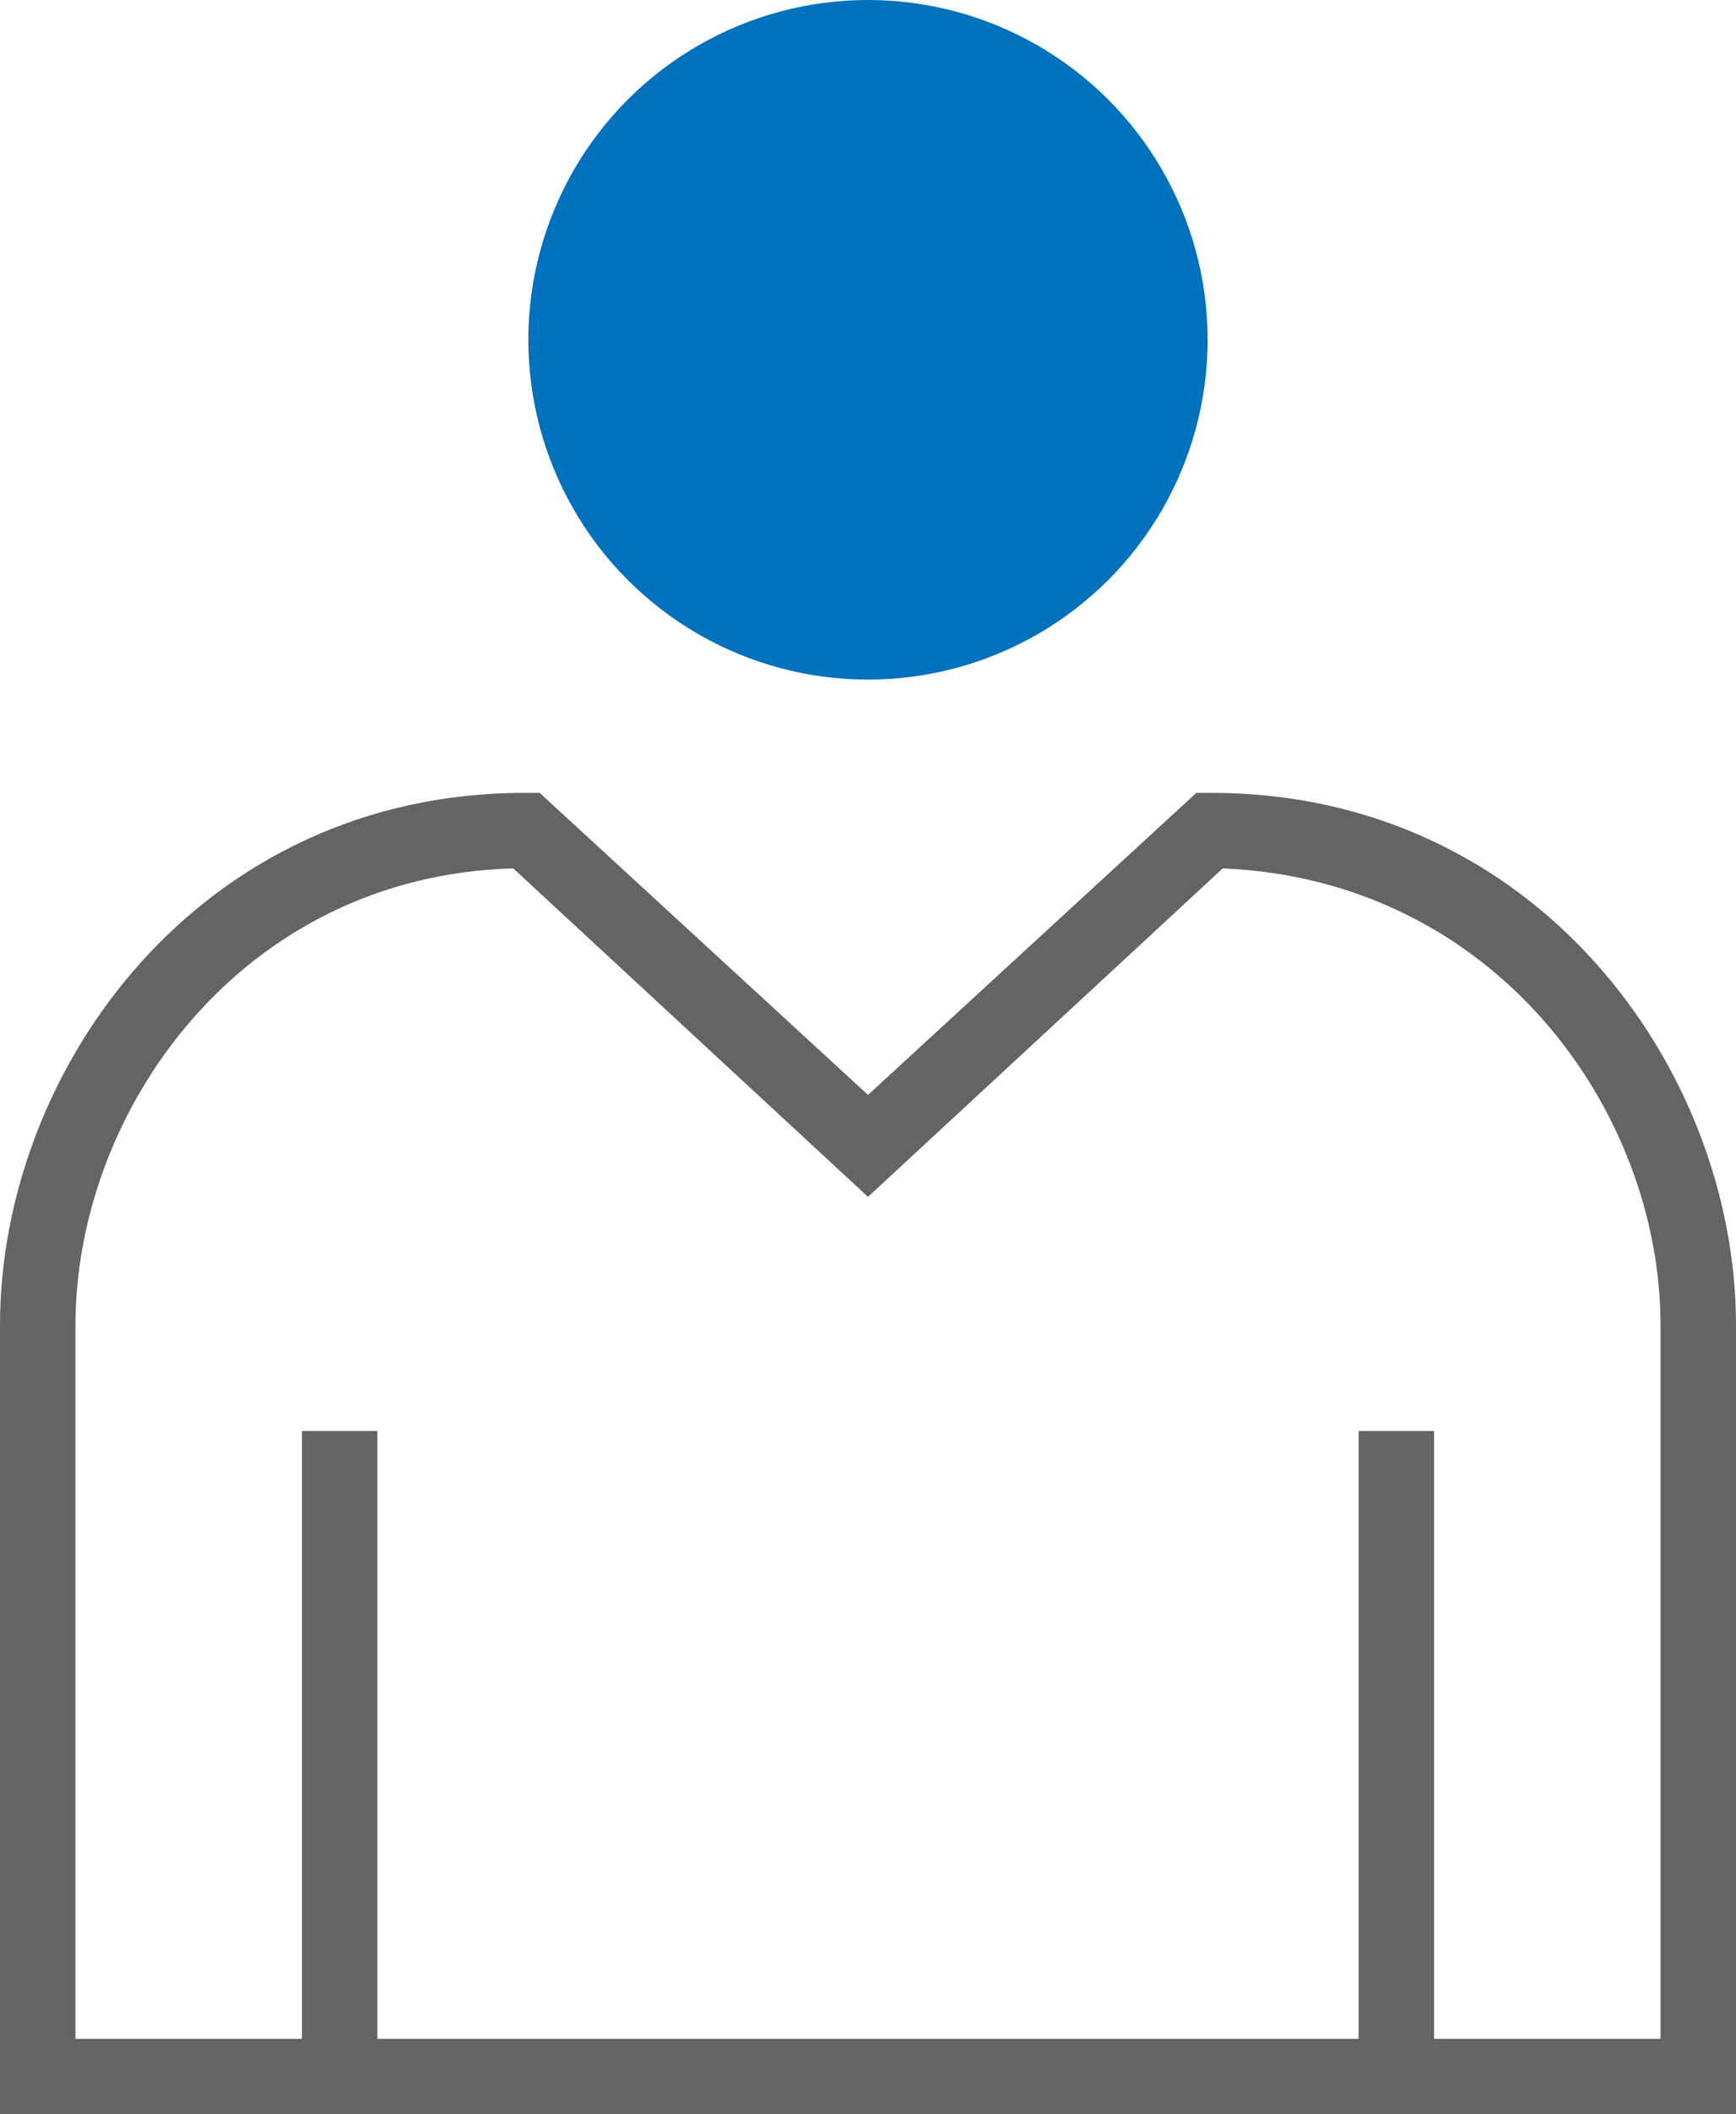<svg version="1.1" id="Layer_1" xmlns="http://www.w3.org/2000/svg" x="0" y="0" viewBox="0 0 46 56" xml:space="preserve"><style>.st0{fill:#646464}</style><path class="st0" d="M46 56H0V35.1C0 28.3 5.3 21 13.9 21h.4l8.7 8 8.7-8h.4C40.7 21 46 28.3 46 35.1V56zM2 54h42V35.1c0-5.7-4.4-11.8-11.6-12.1L23 31.7 13.6 23C6.4 23.2 2 29.4 2 35.1V54z"/><path class="st0" d="M8 37.9h2v16.5H8zm28 0h2v16.5h-2z"/><circle cx="23" cy="9" r="9" fill="#0071bc"/></svg>